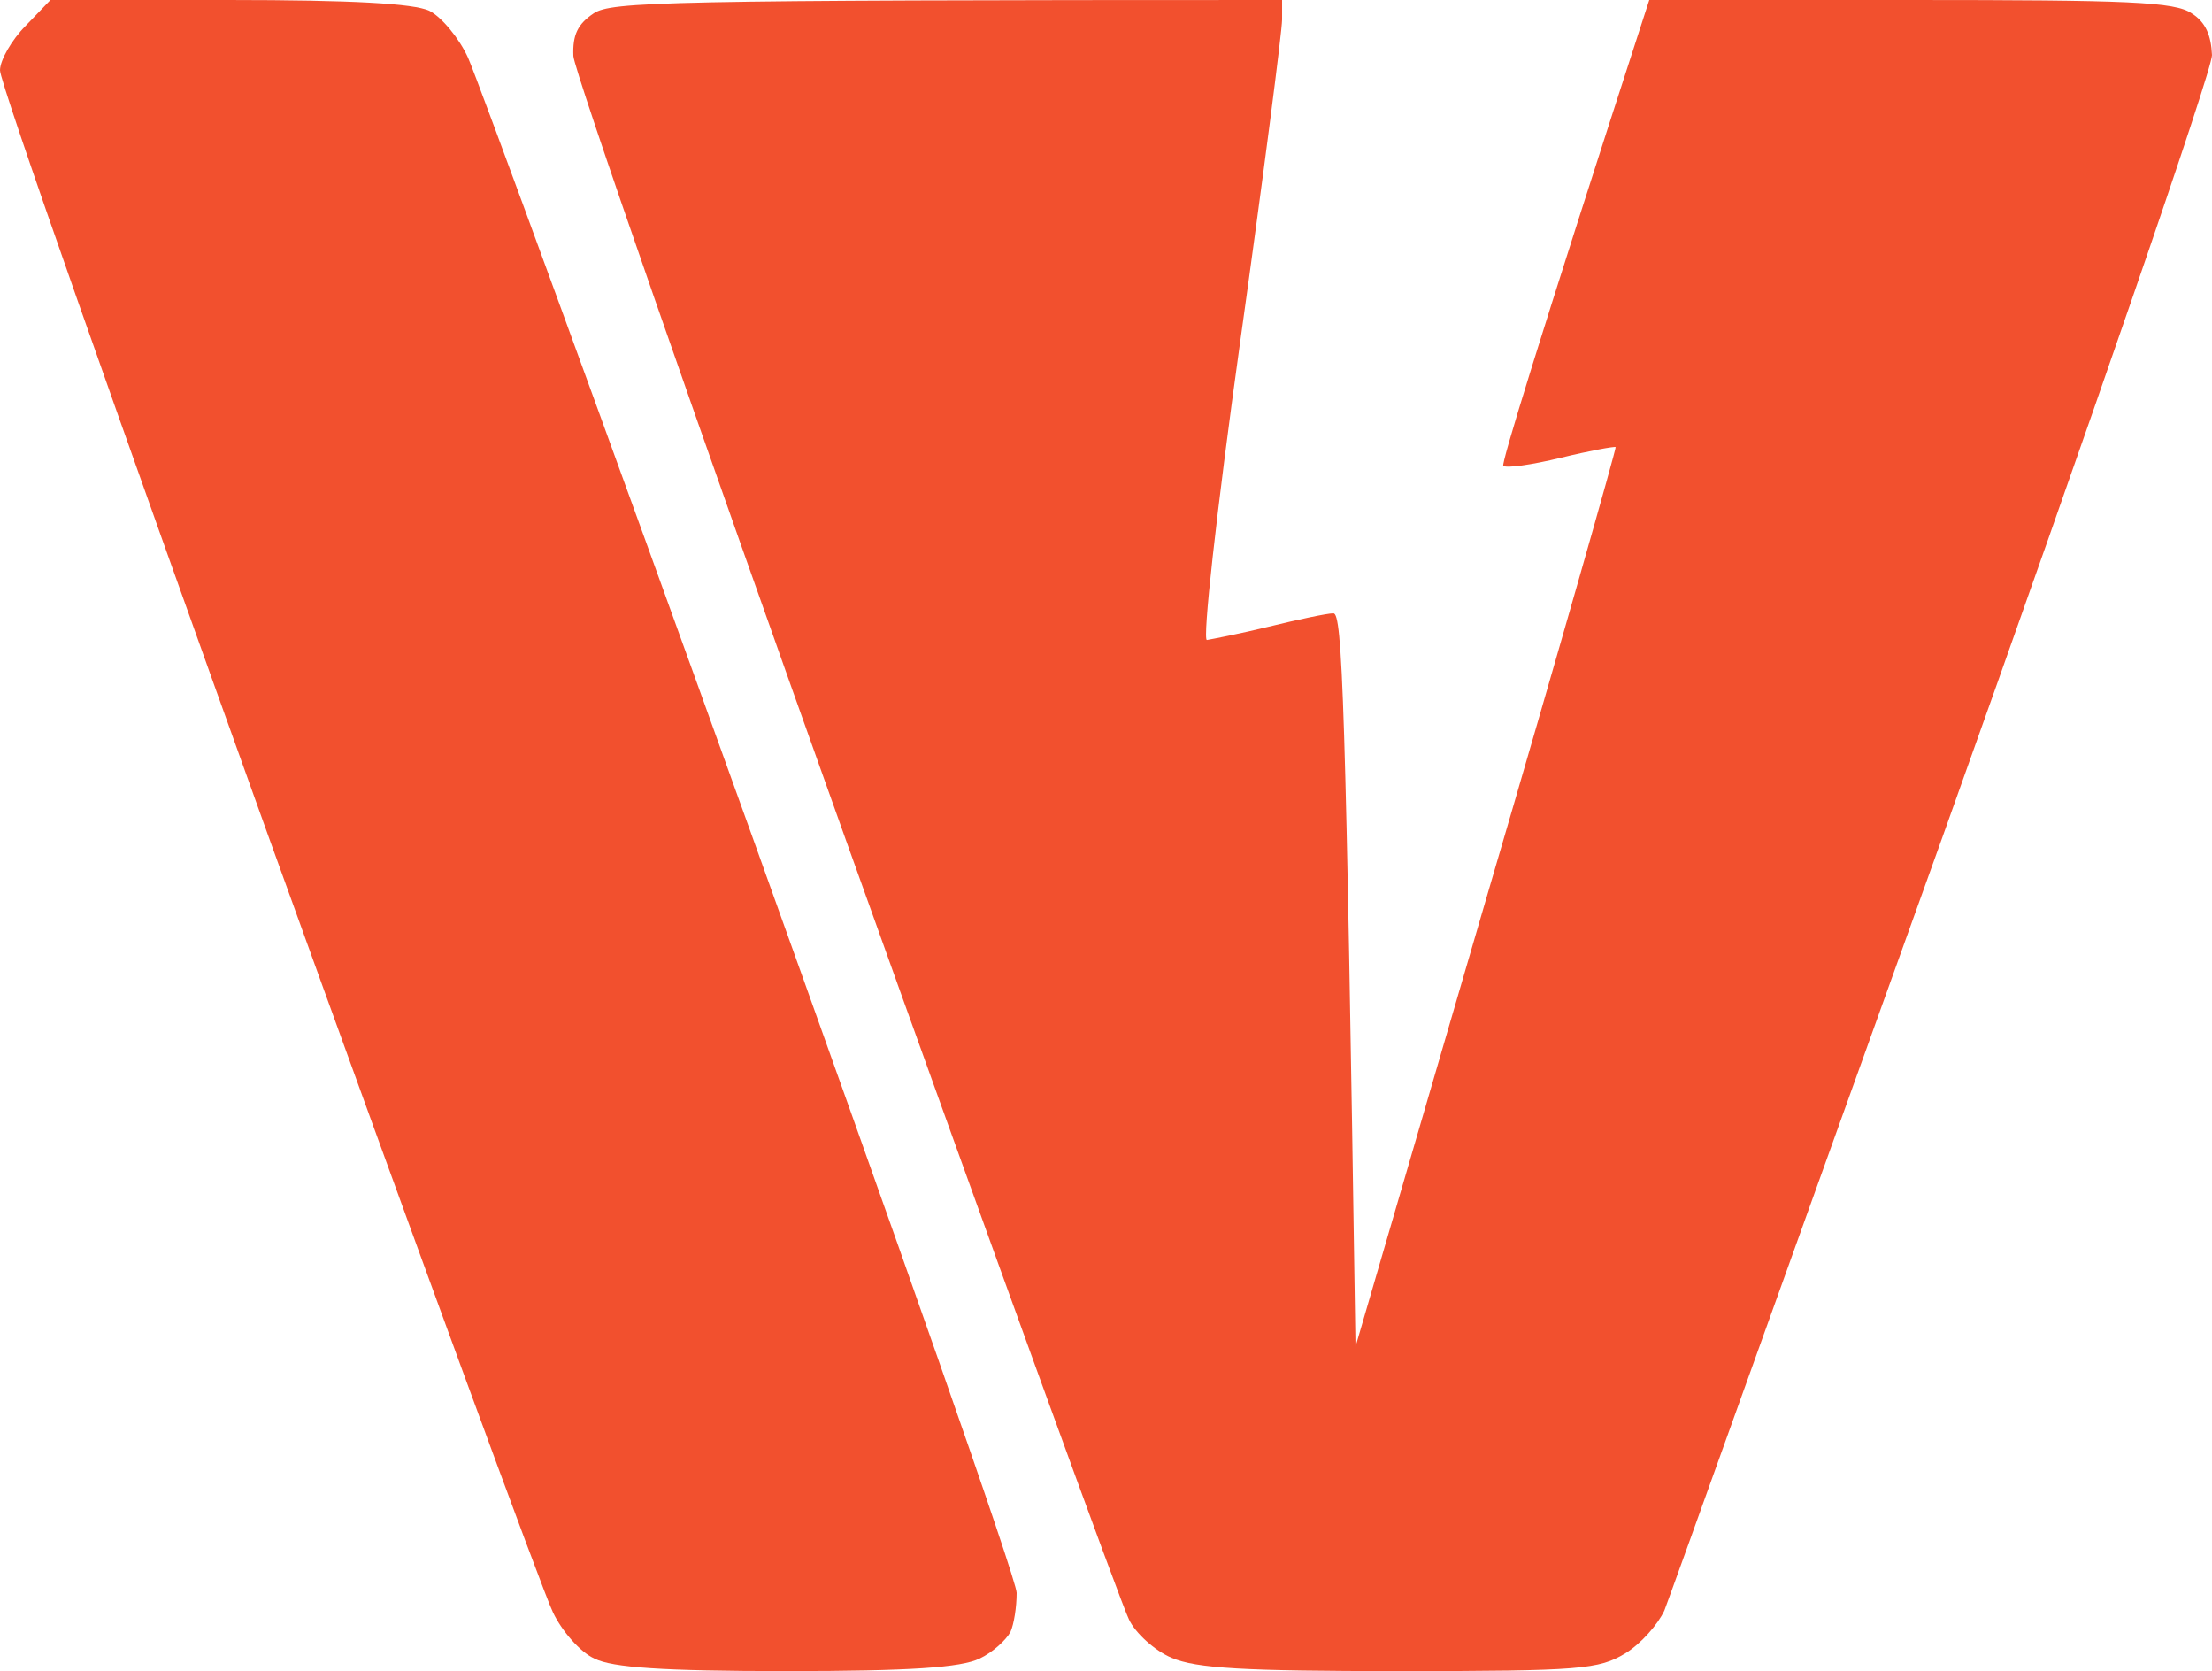 <svg width="286" height="216" viewBox="0 0 286 216" fill="none" xmlns="http://www.w3.org/2000/svg">
<path d="M0.001 9.077C0.001 7.813 1.488 5.17 3.318 3.332L6.521 0H29.516C45.646 0 53.425 0.46 55.484 1.379C57.086 2.183 59.374 4.94 60.518 7.468C61.662 9.996 78.136 54.919 97.012 107.426C115.888 159.932 131.446 204.166 131.446 205.889C131.446 207.728 131.103 209.911 130.645 210.945C130.073 211.979 128.357 213.587 126.641 214.391C124.239 215.54 117.718 216 101.702 216C85.686 216 79.165 215.54 76.877 214.391C75.047 213.587 72.644 210.83 71.501 208.417C70.242 205.889 53.654 160.621 34.549 107.655C15.559 54.804 -0.114 10.455 0.001 9.077Z" fill="#F2502E"/>
<path d="M74.132 7.238C74.017 4.481 74.704 3.102 76.763 1.723C79.051 0.23 85.343 0 165.766 0V2.528C165.766 4.021 163.363 22.634 160.389 43.889C157.186 66.868 155.47 82.723 156.042 82.723C156.728 82.609 160.275 81.919 164.05 81C167.825 80.081 171.6 79.277 172.401 79.277C173.545 79.277 174.003 89.847 175.261 174.064L192.192 116.043C201.573 84.102 209.009 57.906 208.895 57.791C208.78 57.677 205.577 58.251 201.802 59.17C198.027 60.089 194.709 60.549 194.366 60.204C194.137 59.86 198.255 46.187 213.242 0H246.99C275.246 0 281.195 0.23 283.369 1.723C285.199 2.872 285.886 4.596 286 7.123C286 9.191 270.327 54.575 251.222 108C232.003 161.426 215.873 206.464 215.187 208.187C214.386 209.911 212.212 212.438 210.153 213.702C206.721 215.77 204.433 216 180.981 216C160.847 216 154.669 215.655 151.466 214.277C149.292 213.357 146.775 211.06 145.975 209.336C145.059 207.613 128.586 162.23 109.367 108.574C90.148 54.804 74.246 9.191 74.132 7.238Z" fill="#F2502E"/>
</svg>
